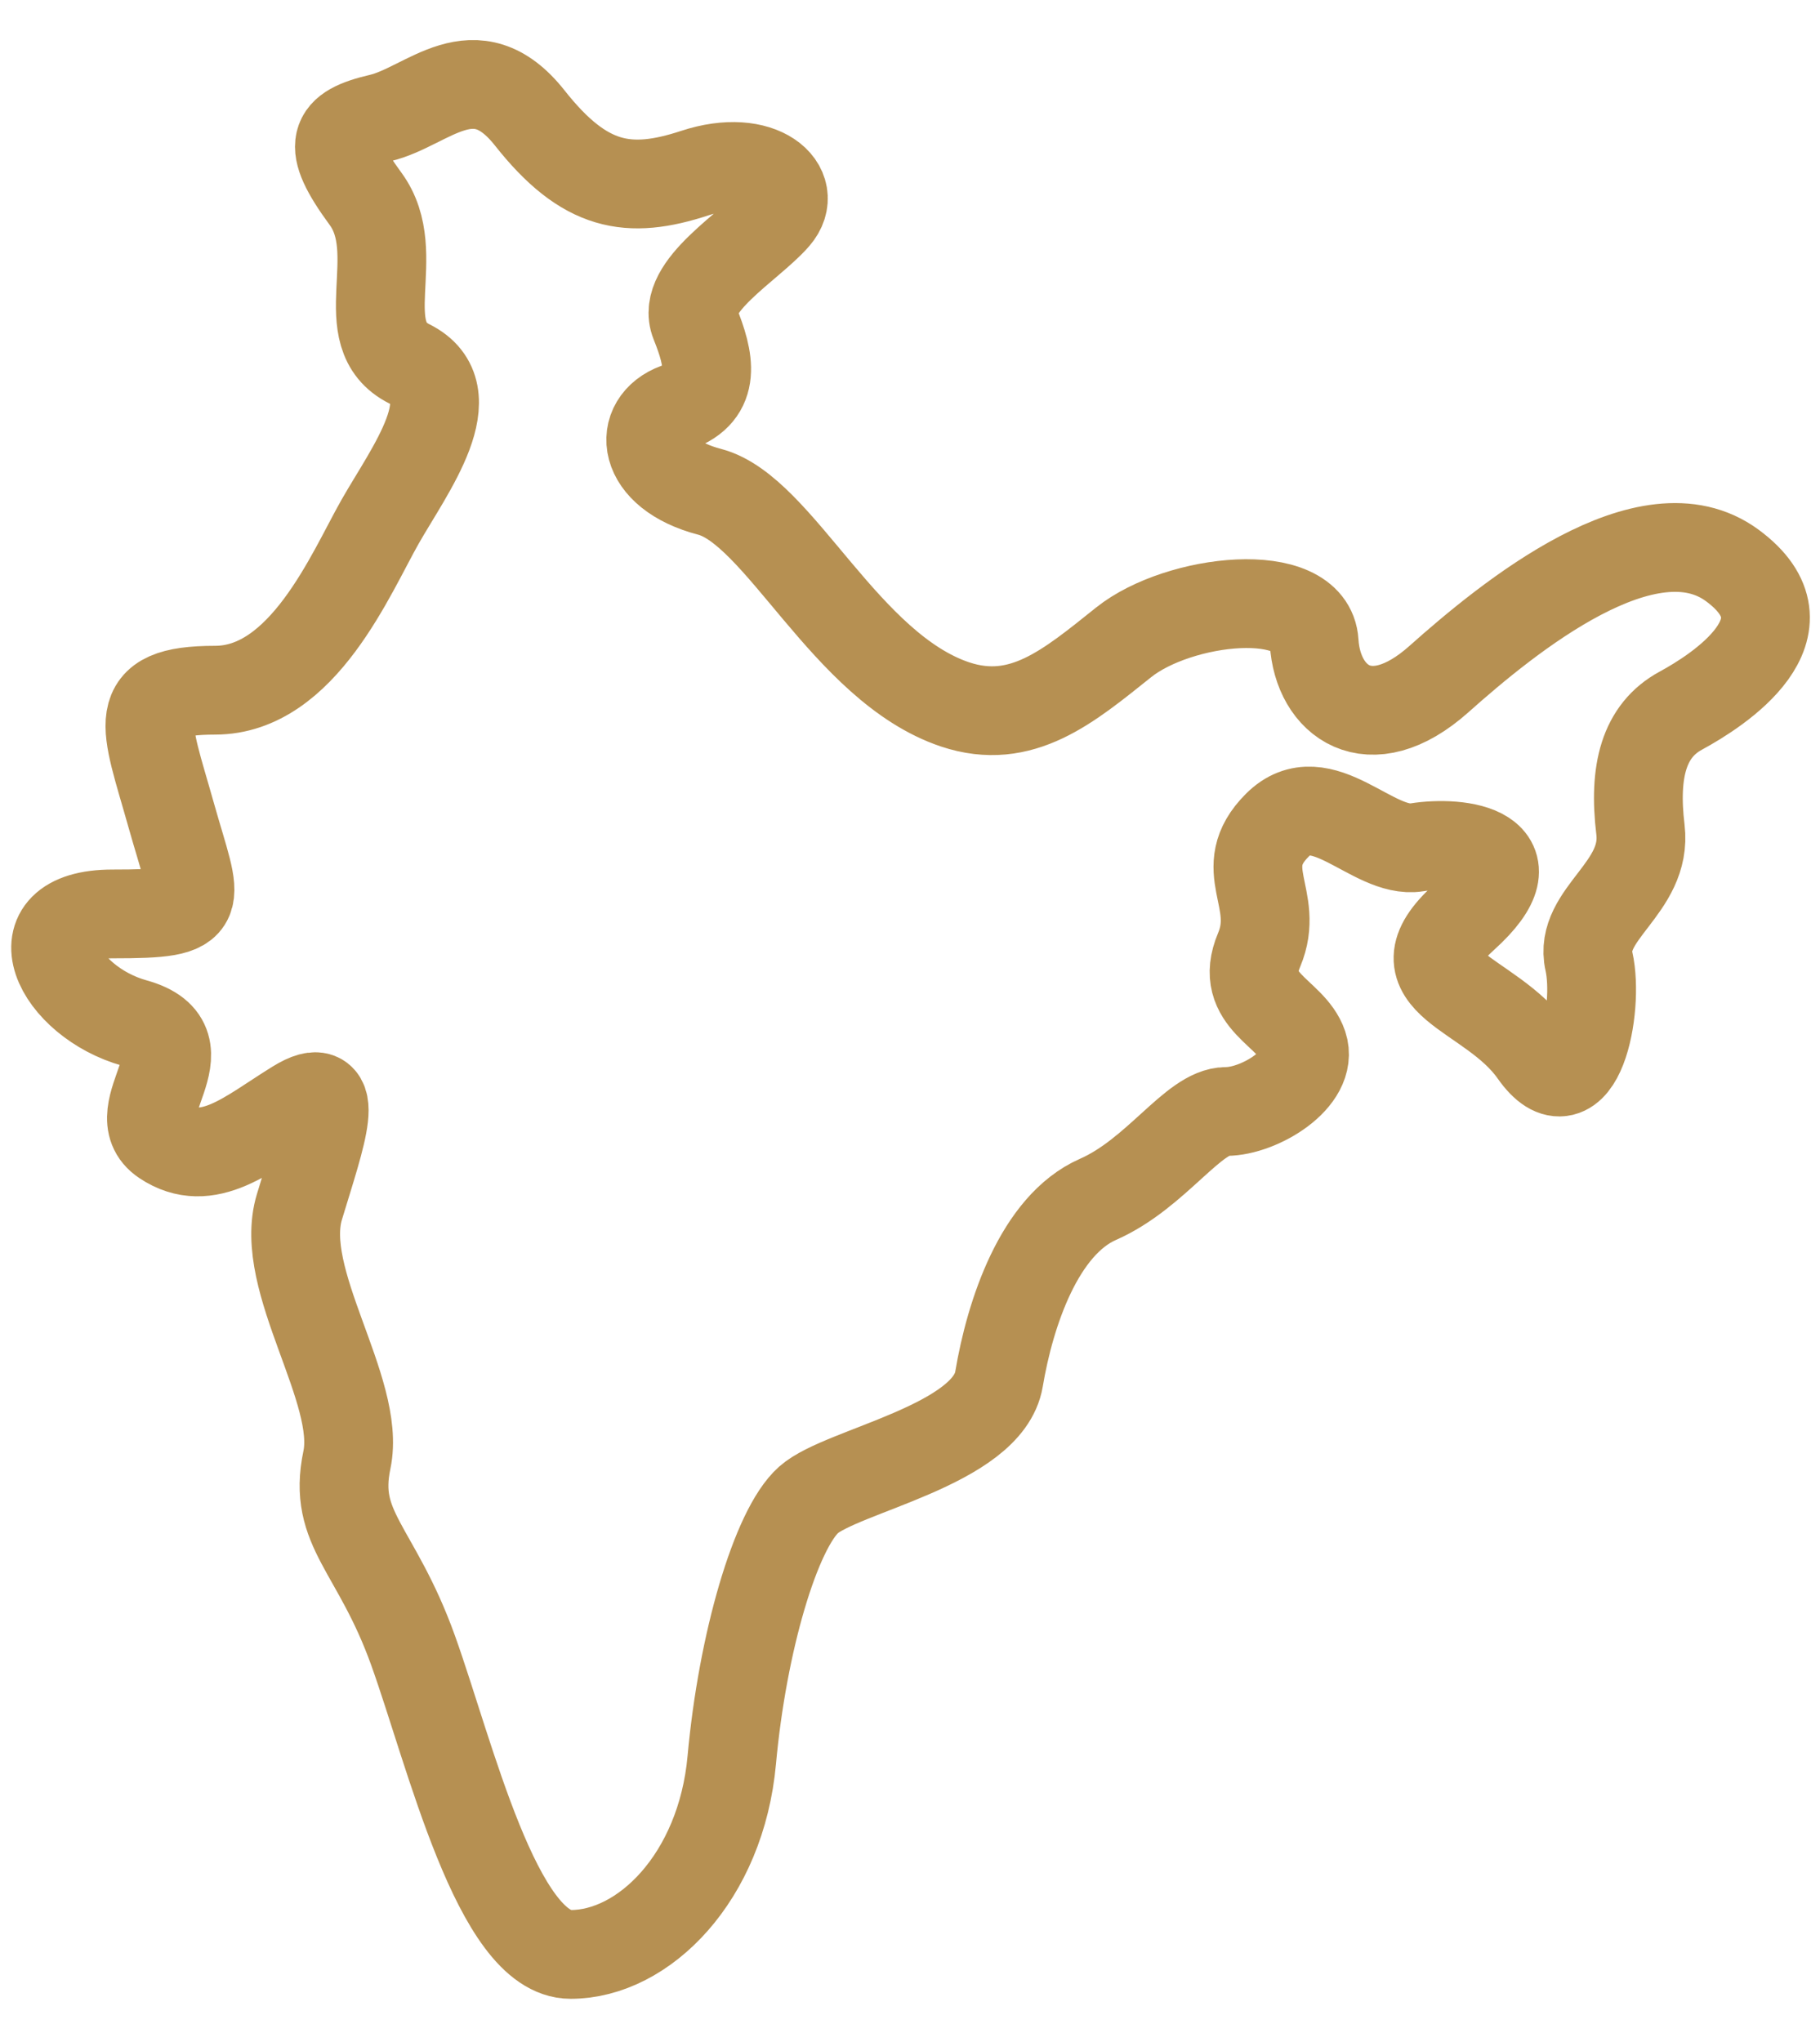 <svg width="41" height="46" viewBox="0 0 41 46" fill="none" xmlns="http://www.w3.org/2000/svg">
<path d="M21.515 15.869C23.015 16.369 24.075 15.459 25.315 14.469C26.555 13.479 29.525 13.149 29.605 14.469C29.685 15.789 30.845 16.699 32.415 15.299C33.985 13.899 37.125 11.339 39.025 12.739C40.925 14.139 38.695 15.559 37.865 16.009C37.035 16.459 36.795 17.369 36.955 18.689C37.115 20.009 35.555 20.589 35.795 21.659C36.035 22.729 35.545 25.129 34.555 23.719C33.565 22.309 31.335 22.149 32.985 20.659C34.635 19.169 32.905 18.929 31.915 19.089C30.925 19.249 29.765 17.599 28.775 18.589C27.785 19.579 28.855 20.239 28.365 21.399C27.875 22.559 29.105 22.799 29.355 23.549C29.605 24.299 28.365 25.039 27.625 25.039C26.885 25.039 26.055 26.439 24.735 27.019C23.415 27.599 22.755 29.579 22.505 31.069C22.255 32.559 18.955 33.129 18.215 33.789C17.475 34.449 16.725 37.009 16.485 39.649C16.245 42.289 14.505 44.029 12.855 44.029C11.205 44.029 10.135 39.489 9.305 37.179C8.475 34.869 7.485 34.459 7.815 32.889C8.145 31.319 6.245 28.839 6.745 27.189C7.245 25.539 7.735 24.219 6.665 24.879C5.595 25.539 4.685 26.369 3.695 25.709C2.705 25.049 4.765 23.529 3.035 23.049C1.305 22.569 0.315 20.589 2.535 20.589C4.755 20.589 4.435 20.419 3.855 18.359C3.275 16.299 2.865 15.549 4.845 15.549C6.825 15.549 7.905 12.909 8.565 11.749C9.225 10.589 10.545 8.859 9.225 8.199C7.905 7.539 9.145 5.719 8.235 4.479C7.325 3.239 7.495 2.909 8.565 2.659C9.635 2.409 10.695 1.089 11.935 2.659C13.175 4.229 14.165 4.389 15.655 3.899C17.145 3.409 18.045 4.229 17.475 4.889C16.905 5.549 15.325 6.459 15.655 7.279C15.985 8.099 16.155 8.849 15.245 9.179C14.335 9.509 14.415 10.669 15.985 11.079C17.555 11.489 19.045 15.039 21.515 15.869Z" stroke="#B69052" stroke-width="2" stroke-linecap="round" stroke-linejoin="round"/>
</svg>
